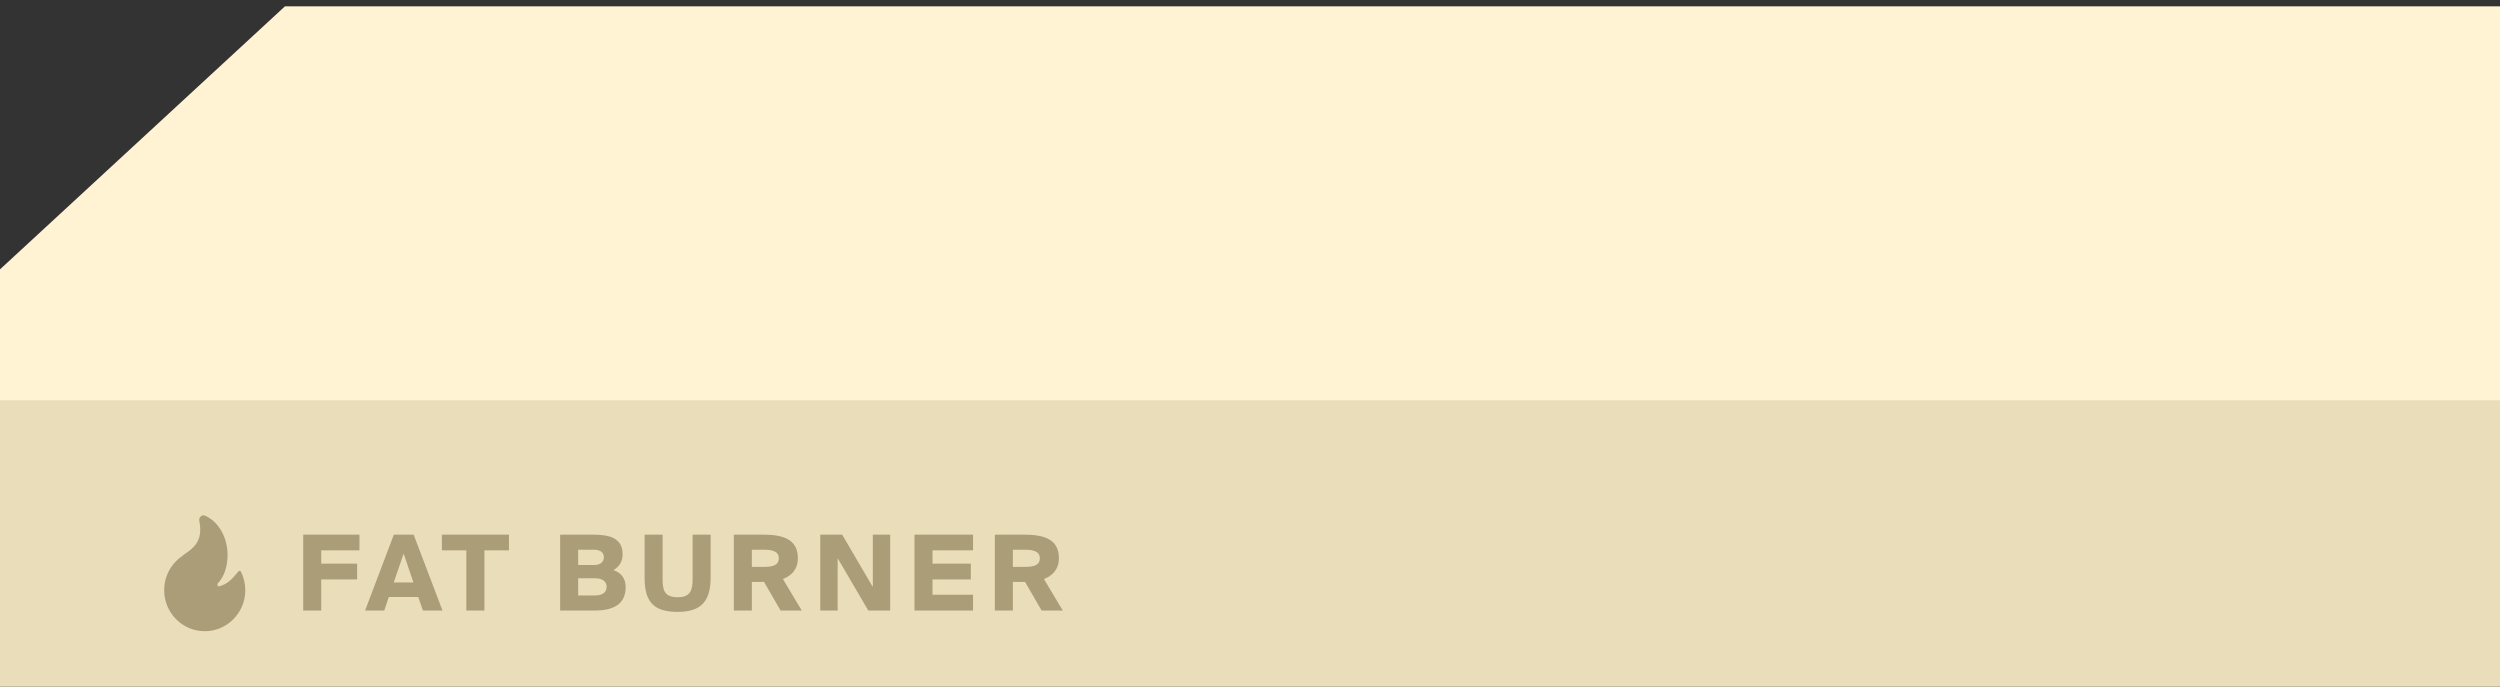 <?xml version="1.0" encoding="UTF-8"?> <svg xmlns="http://www.w3.org/2000/svg" width="335" height="92" viewBox="0 0 335 92" fill="none"><rect x="0" y="0" width="335" height="92" fill="#333333" stroke="none"/><rect x="-7" y="53" width="389" height="40" fill="#EADDBA"></rect><rect x="-7" y="53" width="389" height="40" stroke="black"></rect><path d="M38.187 0.846H446.259L373.805 53.634H-19L38.187 0.846Z" fill="#FFF3D3"></path><path d="M40.631 81.811V71.643H48.166V73.746H43.044V75.528H47.856V77.645H43.044V81.811H40.631Z" fill="#AB9D77"></path><path d="M48.922 81.811L52.775 71.643H55.428L59.294 81.811H56.669L56.048 80.002H52.097L51.491 81.811H48.922ZM54.087 74.181L52.761 78.052H55.399L54.087 74.181Z" fill="#AB9D77"></path><path d="M62.485 81.811V73.746H59.211V71.643H68.2V73.746H64.912V81.811H62.485Z" fill="#AB9D77"></path><path d="M75.062 81.811V71.643H79.521C81.765 71.643 83.43 72.147 83.43 74.279C83.43 75.219 83.006 75.906 82.216 76.397C83.176 76.734 83.839 77.449 83.839 78.683C83.839 80.969 82.188 81.811 79.704 81.811H75.062ZM77.475 77.491V79.791H79.733C80.763 79.791 81.285 79.356 81.285 78.641C81.285 77.926 80.763 77.491 79.733 77.491H77.475ZM77.475 73.662V75.71H79.606C80.452 75.71 80.918 75.303 80.918 74.672C80.918 74.041 80.452 73.662 79.606 73.662H77.475Z" fill="#AB9D77"></path><path d="M86.377 71.643H88.79V77.716C88.79 79.202 89.143 80.03 90.822 80.03C92.515 80.03 92.811 79.076 92.811 77.575V71.643H95.224V77.379C95.224 80.507 94.011 81.993 90.822 81.993C87.76 81.993 86.377 80.815 86.377 77.463V71.643Z" fill="#AB9D77"></path><path d="M104.599 81.811L102.384 77.982H100.747V81.811H98.334V71.643H102.271C104.923 71.643 106.913 72.26 106.913 74.784C106.913 76.285 106.081 77.14 104.909 77.589L107.435 81.811H104.599ZM102.341 73.662H100.747V75.962H102.341C103.484 75.962 104.359 75.78 104.359 74.812C104.359 73.873 103.484 73.662 102.341 73.662Z" fill="#AB9D77"></path><path d="M119.284 81.811H116.349L112.243 74.798V81.811H109.915V71.643H112.85L116.956 78.655V71.643H119.284V81.811Z" fill="#AB9D77"></path><path d="M122.543 81.811V71.643H130.388V73.746H124.956V75.528H130.092V77.645H124.956V79.693H130.388V81.811H122.543Z" fill="#AB9D77"></path><path d="M139.576 81.811L137.36 77.982H135.723V81.811H133.31V71.643H137.247C139.9 71.643 141.89 72.26 141.89 74.784C141.89 76.285 141.057 77.14 139.886 77.589L142.412 81.811H139.576ZM137.318 73.662H135.723V75.962H137.318C138.461 75.962 139.336 75.78 139.336 74.812C139.336 73.873 138.461 73.662 137.318 73.662Z" fill="#AB9D77"></path><path d="M27.484 69.103C27.251 69 27.022 69.072 26.874 69.224C26.73 69.372 26.659 69.598 26.709 69.825C26.788 70.184 26.83 70.558 26.83 70.941C26.83 71.817 26.612 72.431 26.236 72.94C25.855 73.457 25.302 73.878 24.604 74.353C24.593 74.36 24.583 74.369 24.573 74.378L24.489 74.464C22.992 75.443 22 77.146 22 79.084C22 82.12 24.433 84.581 27.434 84.581C30.435 84.581 32.868 82.12 32.868 79.084C32.868 78.193 32.658 77.351 32.285 76.606C32.255 76.545 32.197 76.504 32.13 76.496C32.064 76.487 31.997 76.513 31.953 76.565C31.897 76.631 31.841 76.697 31.786 76.762C31.079 77.597 30.509 78.272 29.339 78.573C29.289 78.586 29.258 78.576 29.236 78.562C29.21 78.546 29.182 78.513 29.163 78.461C29.123 78.353 29.14 78.215 29.223 78.124C29.848 77.438 30.293 76.507 30.451 75.182C30.749 72.7 29.634 70.056 27.484 69.103Z" fill="#AB9D77"></path></svg> 